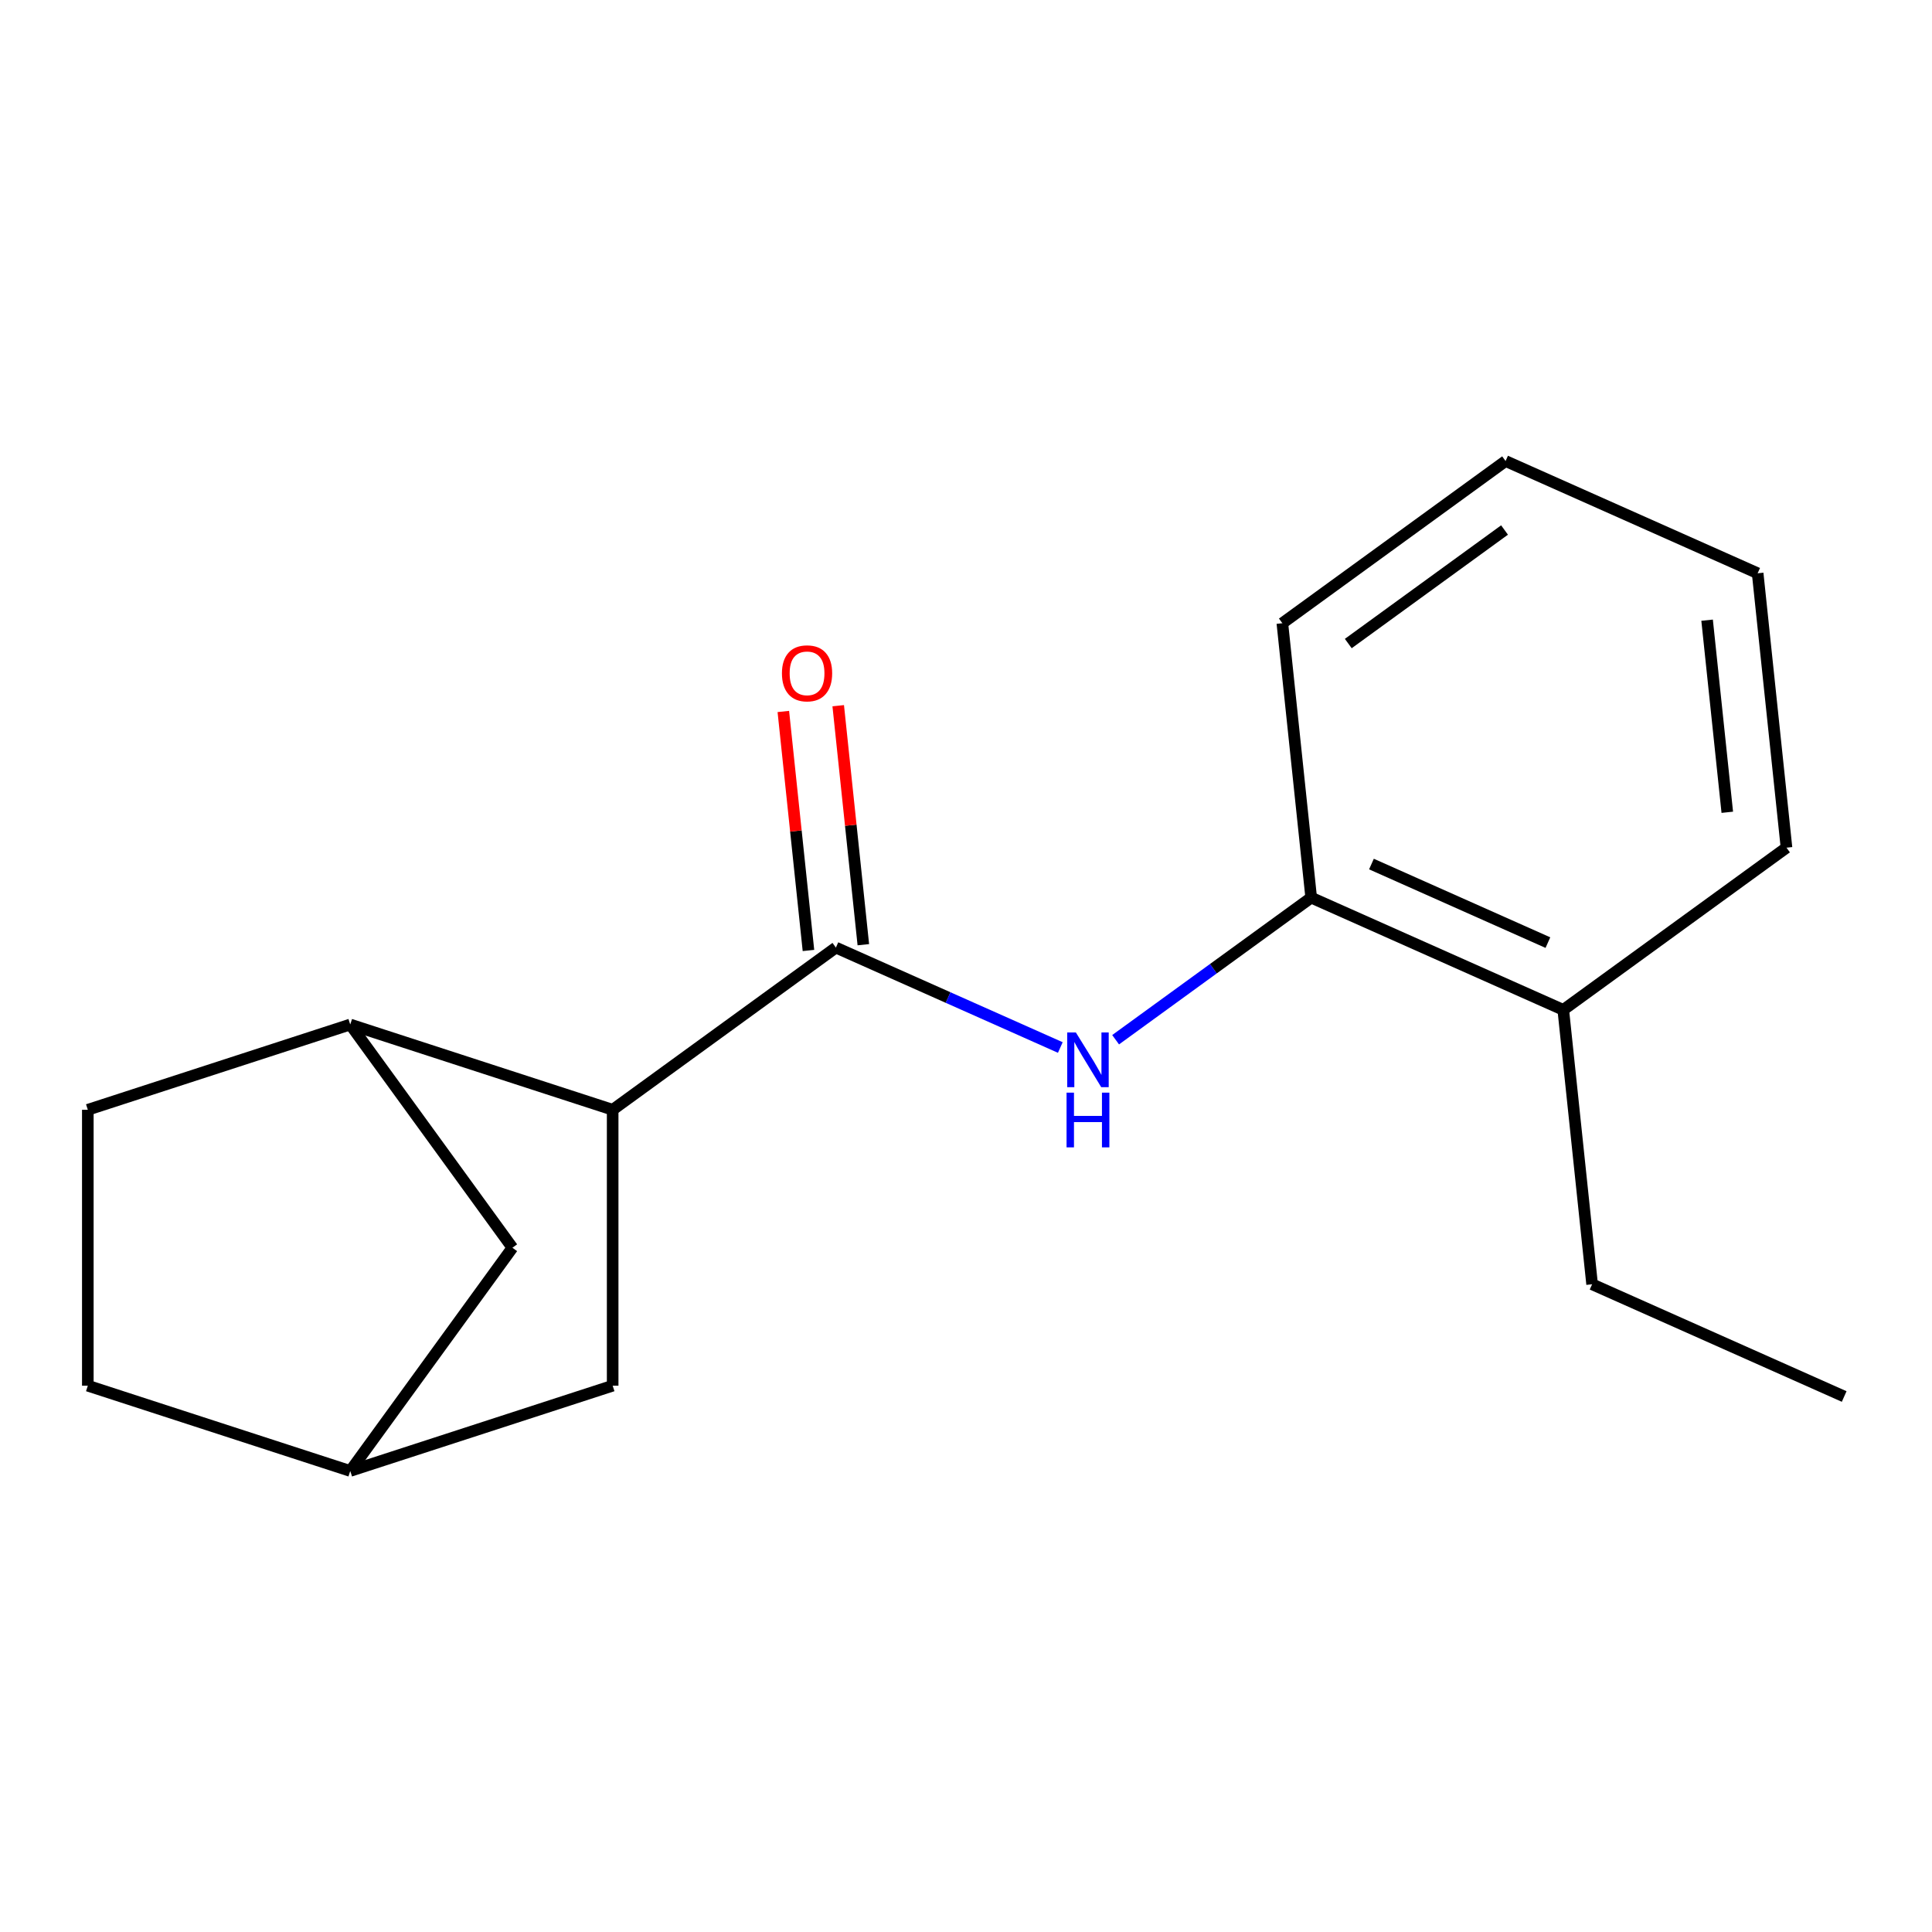 <?xml version='1.0' encoding='iso-8859-1'?>
<svg version='1.1' baseProfile='full'
              xmlns='http://www.w3.org/2000/svg'
                      xmlns:rdkit='http://www.rdkit.org/xml'
                      xmlns:xlink='http://www.w3.org/1999/xlink'
                  xml:space='preserve'
width='1000px' height='1000px' viewBox='0 0 1000 1000'>
<!-- END OF HEADER -->
<rect style='opacity:1.0;fill:#FFFFFF;stroke:none' width='1000' height='1000' x='0' y='0'> </rect>
<path class='bond-0' d='M 432.657,490.471 L 317.113,574.418' style='fill:none;fill-rule:evenodd;stroke:#000000;stroke-width:6px;stroke-linecap:butt;stroke-linejoin:miter;stroke-opacity:1' />
<path class='bond-1' d='M 432.657,490.471 L 490.738,516.33' style='fill:none;fill-rule:evenodd;stroke:#000000;stroke-width:6px;stroke-linecap:butt;stroke-linejoin:miter;stroke-opacity:1' />
<path class='bond-1' d='M 490.738,516.33 L 548.819,542.189' style='fill:none;fill-rule:evenodd;stroke:#0000FF;stroke-width:6px;stroke-linecap:butt;stroke-linejoin:miter;stroke-opacity:1' />
<path class='bond-5' d='M 446.861,488.978 L 440.36,427.124' style='fill:none;fill-rule:evenodd;stroke:#000000;stroke-width:6px;stroke-linecap:butt;stroke-linejoin:miter;stroke-opacity:1' />
<path class='bond-5' d='M 440.36,427.124 L 433.859,365.271' style='fill:none;fill-rule:evenodd;stroke:#FF0000;stroke-width:6px;stroke-linecap:butt;stroke-linejoin:miter;stroke-opacity:1' />
<path class='bond-5' d='M 418.453,491.963 L 411.952,430.11' style='fill:none;fill-rule:evenodd;stroke:#000000;stroke-width:6px;stroke-linecap:butt;stroke-linejoin:miter;stroke-opacity:1' />
<path class='bond-5' d='M 411.952,430.11 L 405.451,368.257' style='fill:none;fill-rule:evenodd;stroke:#FF0000;stroke-width:6px;stroke-linecap:butt;stroke-linejoin:miter;stroke-opacity:1' />
<path class='bond-2' d='M 317.113,574.418 L 181.284,530.284' style='fill:none;fill-rule:evenodd;stroke:#000000;stroke-width:6px;stroke-linecap:butt;stroke-linejoin:miter;stroke-opacity:1' />
<path class='bond-4' d='M 317.113,574.418 L 317.113,717.237' style='fill:none;fill-rule:evenodd;stroke:#000000;stroke-width:6px;stroke-linecap:butt;stroke-linejoin:miter;stroke-opacity:1' />
<path class='bond-3' d='M 577.44,538.163 L 628.056,501.388' style='fill:none;fill-rule:evenodd;stroke:#0000FF;stroke-width:6px;stroke-linecap:butt;stroke-linejoin:miter;stroke-opacity:1' />
<path class='bond-3' d='M 628.056,501.388 L 678.672,464.613' style='fill:none;fill-rule:evenodd;stroke:#000000;stroke-width:6px;stroke-linecap:butt;stroke-linejoin:miter;stroke-opacity:1' />
<path class='bond-6' d='M 181.284,530.284 L 265.231,645.828' style='fill:none;fill-rule:evenodd;stroke:#000000;stroke-width:6px;stroke-linecap:butt;stroke-linejoin:miter;stroke-opacity:1' />
<path class='bond-8' d='M 181.284,530.284 L 45.455,574.418' style='fill:none;fill-rule:evenodd;stroke:#000000;stroke-width:6px;stroke-linecap:butt;stroke-linejoin:miter;stroke-opacity:1' />
<path class='bond-9' d='M 678.672,464.613 L 809.145,522.703' style='fill:none;fill-rule:evenodd;stroke:#000000;stroke-width:6px;stroke-linecap:butt;stroke-linejoin:miter;stroke-opacity:1' />
<path class='bond-9' d='M 709.861,447.232 L 801.192,487.895' style='fill:none;fill-rule:evenodd;stroke:#000000;stroke-width:6px;stroke-linecap:butt;stroke-linejoin:miter;stroke-opacity:1' />
<path class='bond-11' d='M 678.672,464.613 L 663.744,322.576' style='fill:none;fill-rule:evenodd;stroke:#000000;stroke-width:6px;stroke-linecap:butt;stroke-linejoin:miter;stroke-opacity:1' />
<path class='bond-7' d='M 317.113,717.237 L 181.284,761.371' style='fill:none;fill-rule:evenodd;stroke:#000000;stroke-width:6px;stroke-linecap:butt;stroke-linejoin:miter;stroke-opacity:1' />
<path class='bond-17' d='M 265.231,645.828 L 181.284,761.371' style='fill:none;fill-rule:evenodd;stroke:#000000;stroke-width:6px;stroke-linecap:butt;stroke-linejoin:miter;stroke-opacity:1' />
<path class='bond-10' d='M 181.284,761.371 L 45.455,717.237' style='fill:none;fill-rule:evenodd;stroke:#000000;stroke-width:6px;stroke-linecap:butt;stroke-linejoin:miter;stroke-opacity:1' />
<path class='bond-18' d='M 45.455,574.418 L 45.455,717.237' style='fill:none;fill-rule:evenodd;stroke:#000000;stroke-width:6px;stroke-linecap:butt;stroke-linejoin:miter;stroke-opacity:1' />
<path class='bond-12' d='M 809.145,522.703 L 824.073,664.74' style='fill:none;fill-rule:evenodd;stroke:#000000;stroke-width:6px;stroke-linecap:butt;stroke-linejoin:miter;stroke-opacity:1' />
<path class='bond-13' d='M 809.145,522.703 L 924.688,438.756' style='fill:none;fill-rule:evenodd;stroke:#000000;stroke-width:6px;stroke-linecap:butt;stroke-linejoin:miter;stroke-opacity:1' />
<path class='bond-15' d='M 663.744,322.576 L 779.287,238.629' style='fill:none;fill-rule:evenodd;stroke:#000000;stroke-width:6px;stroke-linecap:butt;stroke-linejoin:miter;stroke-opacity:1' />
<path class='bond-15' d='M 697.865,333.093 L 778.745,274.33' style='fill:none;fill-rule:evenodd;stroke:#000000;stroke-width:6px;stroke-linecap:butt;stroke-linejoin:miter;stroke-opacity:1' />
<path class='bond-14' d='M 824.073,664.74 L 954.545,722.83' style='fill:none;fill-rule:evenodd;stroke:#000000;stroke-width:6px;stroke-linecap:butt;stroke-linejoin:miter;stroke-opacity:1' />
<path class='bond-19' d='M 924.688,438.756 L 909.759,296.719' style='fill:none;fill-rule:evenodd;stroke:#000000;stroke-width:6px;stroke-linecap:butt;stroke-linejoin:miter;stroke-opacity:1' />
<path class='bond-19' d='M 894.041,420.436 L 883.591,321.01' style='fill:none;fill-rule:evenodd;stroke:#000000;stroke-width:6px;stroke-linecap:butt;stroke-linejoin:miter;stroke-opacity:1' />
<path class='bond-16' d='M 779.287,238.629 L 909.759,296.719' style='fill:none;fill-rule:evenodd;stroke:#000000;stroke-width:6px;stroke-linecap:butt;stroke-linejoin:miter;stroke-opacity:1' />
<path  class='atom-2' d='M 556.869 534.401
L 566.149 549.401
Q 567.069 550.881, 568.549 553.561
Q 570.029 556.241, 570.109 556.401
L 570.109 534.401
L 573.869 534.401
L 573.869 562.721
L 569.989 562.721
L 560.029 546.321
Q 558.869 544.401, 557.629 542.201
Q 556.429 540.001, 556.069 539.321
L 556.069 562.721
L 552.389 562.721
L 552.389 534.401
L 556.869 534.401
' fill='#0000FF'/>
<path  class='atom-2' d='M 552.049 565.553
L 555.889 565.553
L 555.889 577.593
L 570.369 577.593
L 570.369 565.553
L 574.209 565.553
L 574.209 593.873
L 570.369 593.873
L 570.369 580.793
L 555.889 580.793
L 555.889 593.873
L 552.049 593.873
L 552.049 565.553
' fill='#0000FF'/>
<path  class='atom-6' d='M 404.728 348.513
Q 404.728 341.713, 408.088 337.913
Q 411.448 334.113, 417.728 334.113
Q 424.008 334.113, 427.368 337.913
Q 430.728 341.713, 430.728 348.513
Q 430.728 355.393, 427.328 359.313
Q 423.928 363.193, 417.728 363.193
Q 411.488 363.193, 408.088 359.313
Q 404.728 355.433, 404.728 348.513
M 417.728 359.993
Q 422.048 359.993, 424.368 357.113
Q 426.728 354.193, 426.728 348.513
Q 426.728 342.953, 424.368 340.153
Q 422.048 337.313, 417.728 337.313
Q 413.408 337.313, 411.048 340.113
Q 408.728 342.913, 408.728 348.513
Q 408.728 354.233, 411.048 357.113
Q 413.408 359.993, 417.728 359.993
' fill='#FF0000'/>
</svg>
